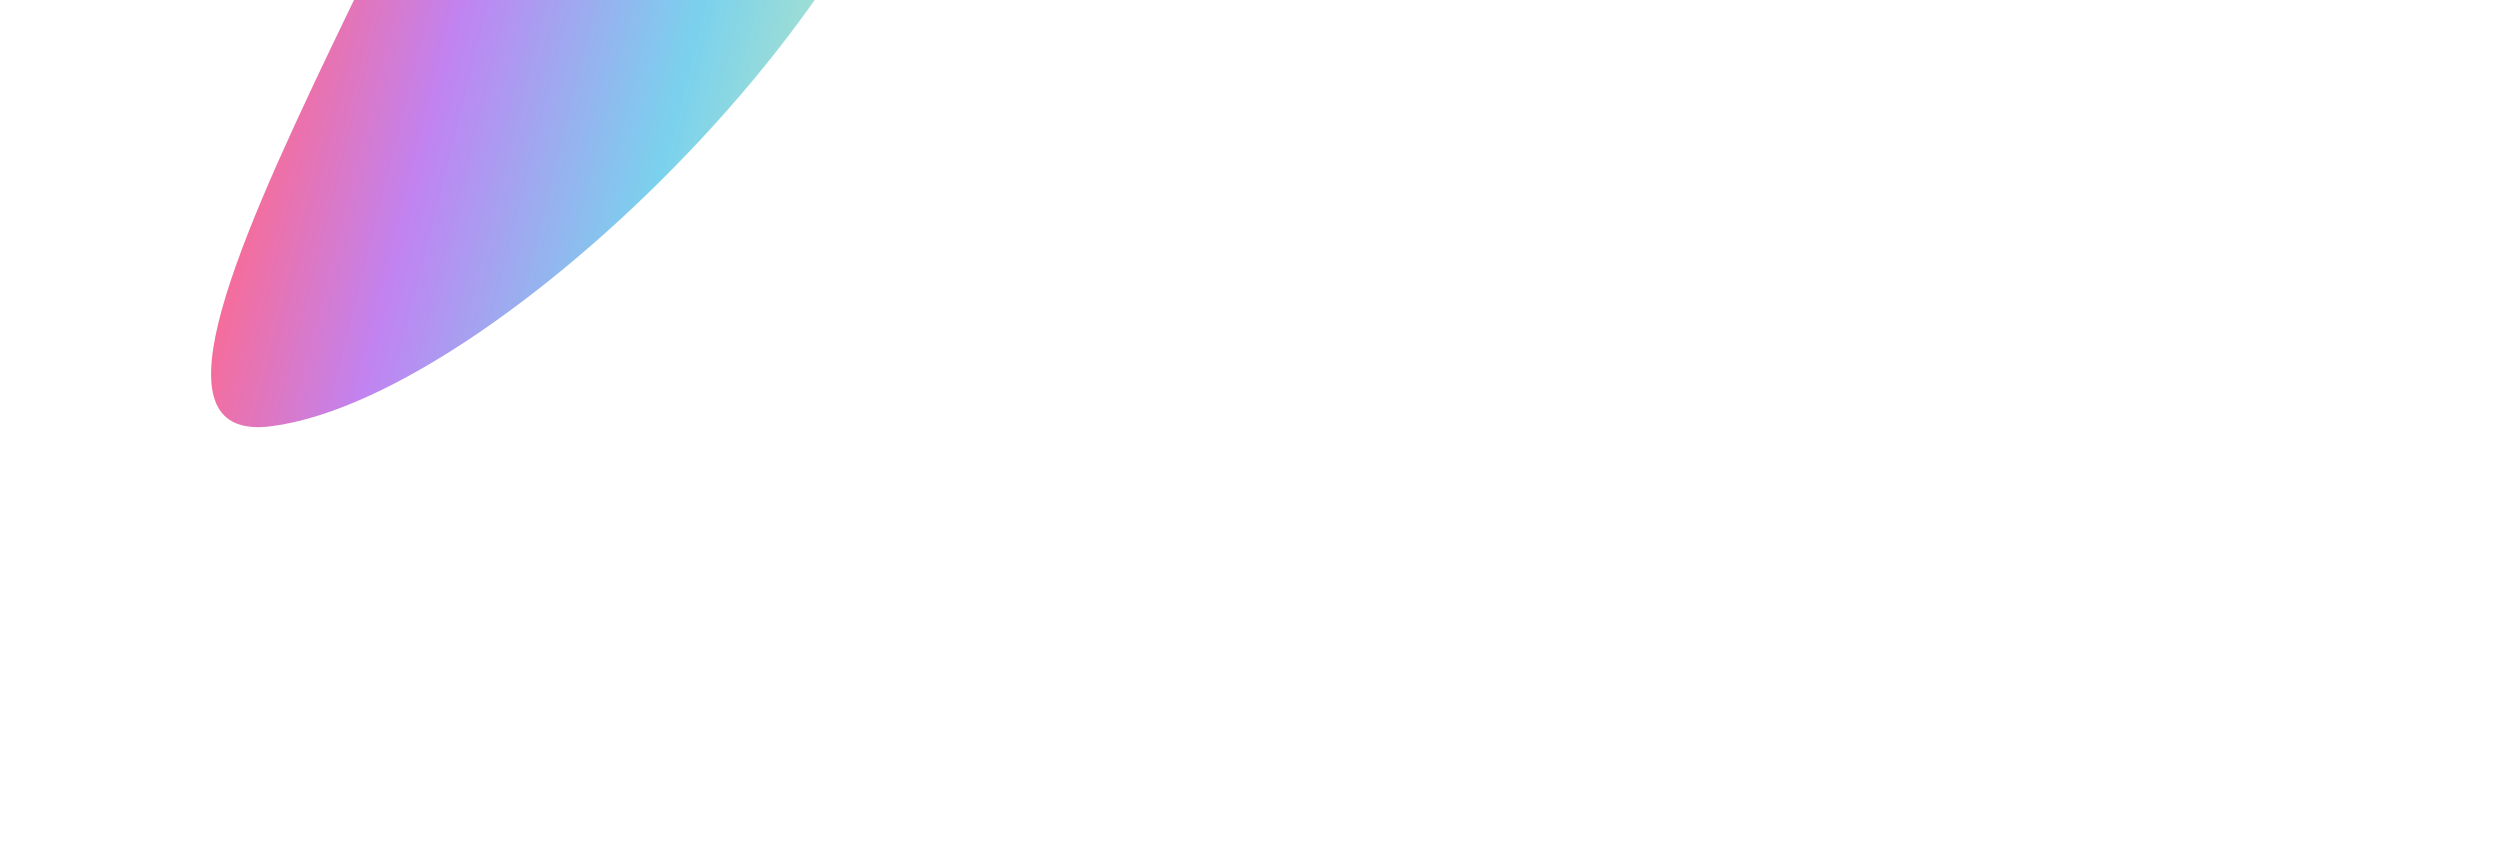 <svg width="1600" height="538" viewBox="0 0 1600 538" fill="none" xmlns="http://www.w3.org/2000/svg">
<g opacity="0.8" filter="url(#filter0_f_127_464)">
<path d="M350.487 -343.172C330.564 -495.506 1467.65 -833.342 1620.28 -853.304C1772.92 -873.266 575.319 -347.545 595.242 -195.21C615.165 -42.876 326.451 252.82 173.818 272.781C21.186 292.743 370.409 -190.837 350.487 -343.172Z" fill="url(#paint0_linear_127_464)"/>
</g>
<defs>
<filter id="filter0_f_127_464" x="-128.902" y="-1117.86" width="2026.63" height="1655.24" filterUnits="userSpaceOnUse" color-interpolation-filters="sRGB">
<feFlood flood-opacity="0" result="BackgroundImageFix"/>
<feBlend mode="normal" in="SourceGraphic" in2="BackgroundImageFix" result="shape"/>
<feGaussianBlur stdDeviation="132" result="effect1_foregroundBlur_127_464"/>
</filter>
<linearGradient id="paint0_linear_127_464" x1="789.653" y1="-188.877" x2="257.828" y2="-323.803" gradientUnits="userSpaceOnUse">
<stop stop-color="#EFC088"/>
<stop offset="0.24" stop-color="#B8E7A7"/>
<stop offset="0.516" stop-color="#59C6E9"/>
<stop offset="0.786" stop-color="#B164EE"/>
<stop offset="1" stop-color="#FD4471"/>
</linearGradient>
</defs>
</svg>
